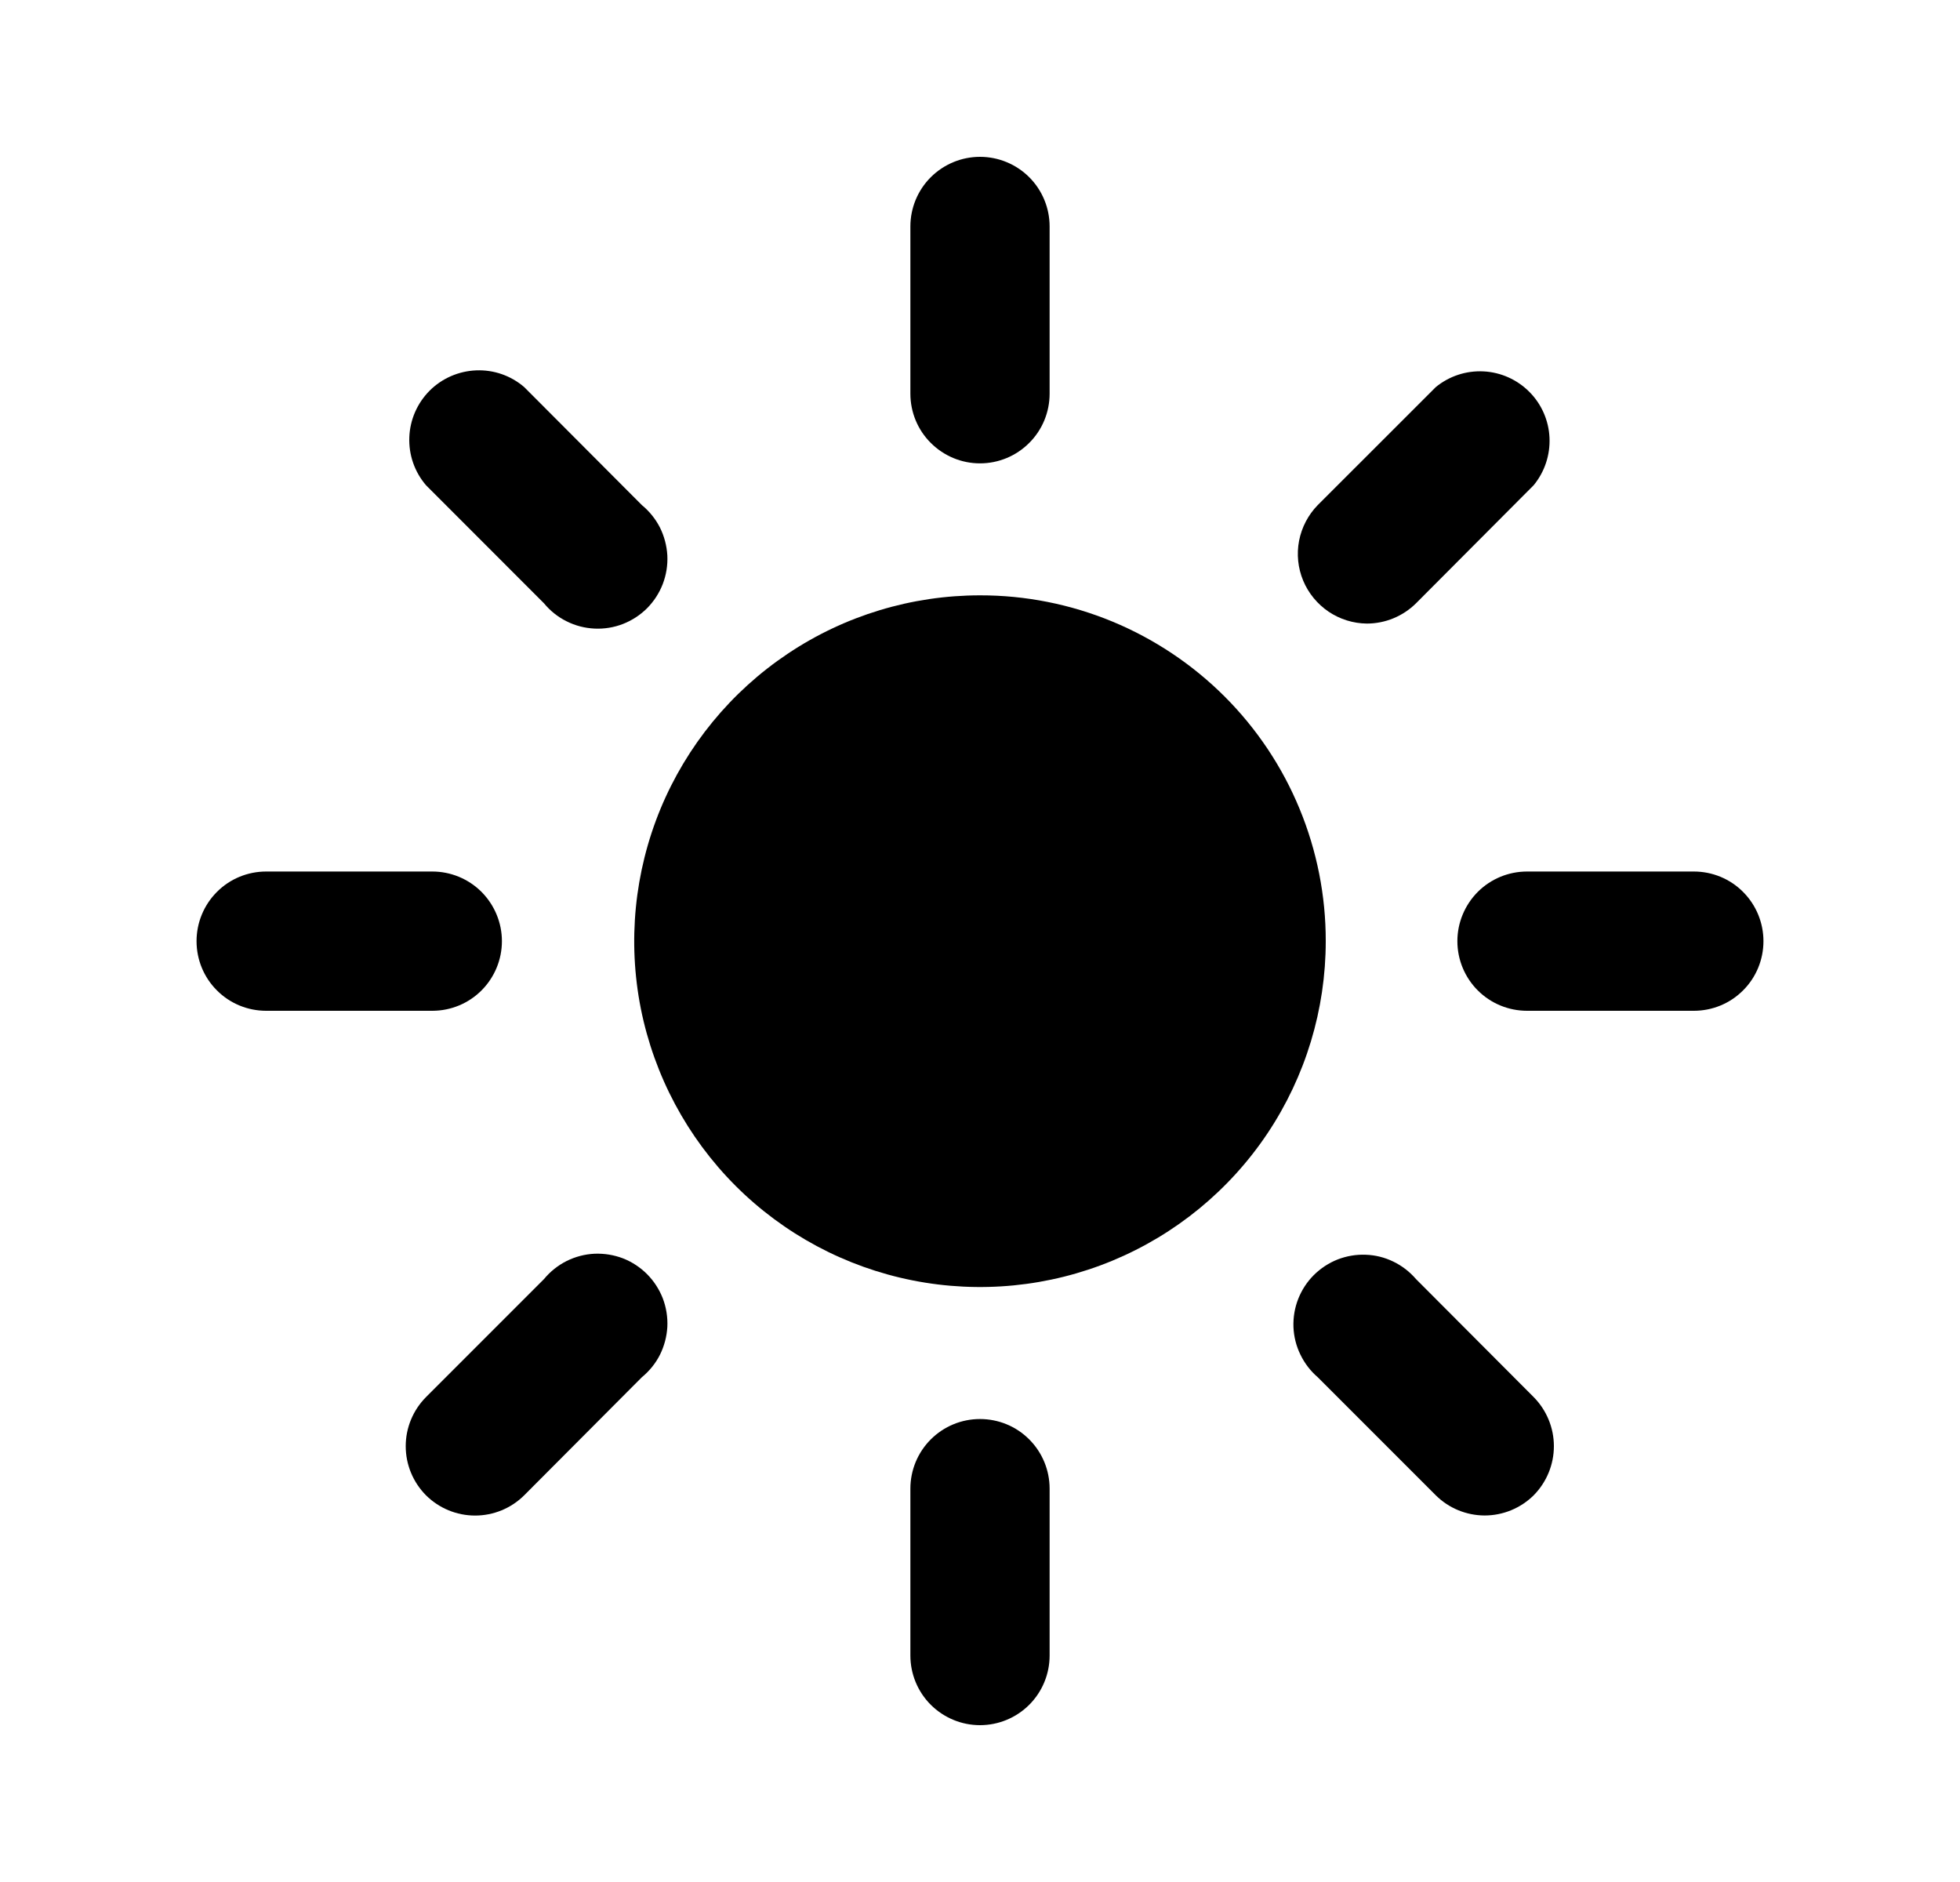<svg xmlns="http://www.w3.org/2000/svg" fill="none" viewBox="0 0 25 24" height="24" width="25">
<path fill="#000000" d="M12.5 7.592C11.628 7.592 10.775 7.85 10.05 8.335C9.324 8.82 8.759 9.509 8.425 10.314C8.092 11.12 8.004 12.007 8.174 12.863C8.345 13.718 8.765 14.504 9.381 15.121C9.998 15.738 10.784 16.158 11.64 16.328C12.495 16.498 13.382 16.411 14.188 16.077C14.994 15.743 15.682 15.178 16.167 14.453C16.652 13.727 16.91 12.874 16.91 12.002C16.911 11.423 16.797 10.849 16.576 10.314C16.355 9.778 16.03 9.292 15.62 8.882C15.21 8.473 14.724 8.148 14.188 7.926C13.653 7.705 13.079 7.591 12.5 7.592Z"></path>
<path fill="#000000" d="M12.5 18.096C12.264 18.096 12.039 18.189 11.872 18.356C11.705 18.523 11.612 18.749 11.612 18.984V21.112C11.612 21.347 11.705 21.573 11.872 21.74C12.039 21.906 12.264 22 12.5 22C12.736 22 12.962 21.906 13.128 21.74C13.295 21.573 13.388 21.347 13.388 21.112V18.984C13.388 18.749 13.295 18.523 13.128 18.356C12.962 18.189 12.736 18.096 12.5 18.096Z"></path>
<path fill="#000000" d="M12.5 5.909C12.736 5.909 12.962 5.815 13.128 5.648C13.295 5.482 13.388 5.256 13.388 5.02V2.888C13.388 2.653 13.295 2.427 13.128 2.26C12.962 2.094 12.736 2 12.5 2C12.264 2 12.039 2.094 11.872 2.26C11.705 2.427 11.612 2.653 11.612 2.888V5.02C11.612 5.256 11.705 5.482 11.872 5.648C12.039 5.815 12.264 5.909 12.5 5.909Z"></path>
<path fill="#000000" d="M6.939 16.311L5.434 17.816C5.268 17.983 5.175 18.208 5.175 18.442C5.175 18.677 5.268 18.902 5.434 19.069C5.6 19.234 5.825 19.327 6.06 19.327C6.295 19.327 6.52 19.234 6.686 19.069L8.187 17.563C8.283 17.484 8.362 17.387 8.418 17.276C8.473 17.165 8.505 17.044 8.512 16.921C8.518 16.797 8.498 16.673 8.454 16.557C8.409 16.442 8.341 16.337 8.254 16.249C8.166 16.161 8.061 16.092 7.946 16.047C7.83 16.003 7.707 15.983 7.583 15.988C7.459 15.994 7.338 16.026 7.227 16.081C7.116 16.137 7.018 16.215 6.939 16.311Z"></path>
<path fill="#000000" d="M17.434 7.952C17.669 7.952 17.894 7.859 18.061 7.694L19.562 6.188C19.702 6.018 19.774 5.802 19.764 5.581C19.754 5.361 19.662 5.152 19.506 4.996C19.35 4.84 19.142 4.747 18.922 4.736C18.701 4.725 18.485 4.796 18.314 4.936L16.808 6.441C16.686 6.566 16.604 6.723 16.57 6.895C16.537 7.066 16.555 7.243 16.622 7.404C16.689 7.565 16.802 7.702 16.946 7.8C17.09 7.897 17.26 7.95 17.434 7.952Z"></path>
<path fill="#000000" d="M6.402 12.002C6.402 11.767 6.308 11.541 6.142 11.374C5.975 11.207 5.749 11.114 5.514 11.114H3.395C3.159 11.114 2.933 11.207 2.767 11.374C2.6 11.541 2.507 11.767 2.507 12.002C2.507 12.238 2.6 12.464 2.767 12.63C2.933 12.797 3.159 12.89 3.395 12.89H5.518C5.753 12.889 5.978 12.795 6.143 12.629C6.309 12.462 6.402 12.237 6.402 12.002Z"></path>
<path fill="#000000" d="M21.605 11.114H19.478C19.242 11.114 19.016 11.207 18.849 11.374C18.683 11.541 18.589 11.767 18.589 12.002C18.589 12.238 18.683 12.464 18.849 12.63C19.016 12.797 19.242 12.89 19.478 12.89H21.605C21.841 12.89 22.067 12.797 22.233 12.63C22.4 12.464 22.493 12.238 22.493 12.002C22.493 11.767 22.4 11.541 22.233 11.374C22.067 11.207 21.841 11.114 21.605 11.114Z"></path>
<path fill="#000000" d="M6.939 7.694C7.018 7.79 7.116 7.868 7.227 7.923C7.338 7.979 7.459 8.01 7.583 8.016C7.707 8.022 7.83 8.002 7.946 7.957C8.061 7.912 8.166 7.844 8.254 7.756C8.341 7.668 8.409 7.563 8.454 7.447C8.498 7.331 8.518 7.208 8.512 7.084C8.505 6.96 8.473 6.839 8.418 6.728C8.362 6.618 8.283 6.52 8.187 6.441L6.686 4.936C6.516 4.79 6.298 4.714 6.074 4.723C5.851 4.732 5.638 4.824 5.48 4.982C5.322 5.141 5.229 5.353 5.221 5.576C5.212 5.8 5.288 6.018 5.434 6.188L6.939 7.694Z"></path>
<path fill="#000000" d="M18.061 16.311C17.981 16.218 17.883 16.142 17.773 16.089C17.663 16.035 17.543 16.005 17.42 16.001C17.298 15.996 17.176 16.017 17.062 16.061C16.948 16.106 16.845 16.174 16.758 16.26C16.671 16.347 16.604 16.45 16.559 16.564C16.514 16.678 16.494 16.8 16.498 16.922C16.503 17.045 16.533 17.165 16.587 17.275C16.64 17.385 16.715 17.483 16.808 17.563L18.314 19.069C18.479 19.233 18.703 19.325 18.936 19.326C19.17 19.326 19.395 19.234 19.562 19.069C19.727 18.902 19.82 18.677 19.82 18.442C19.82 18.208 19.727 17.983 19.562 17.816L18.061 16.311Z"></path>
</svg>
